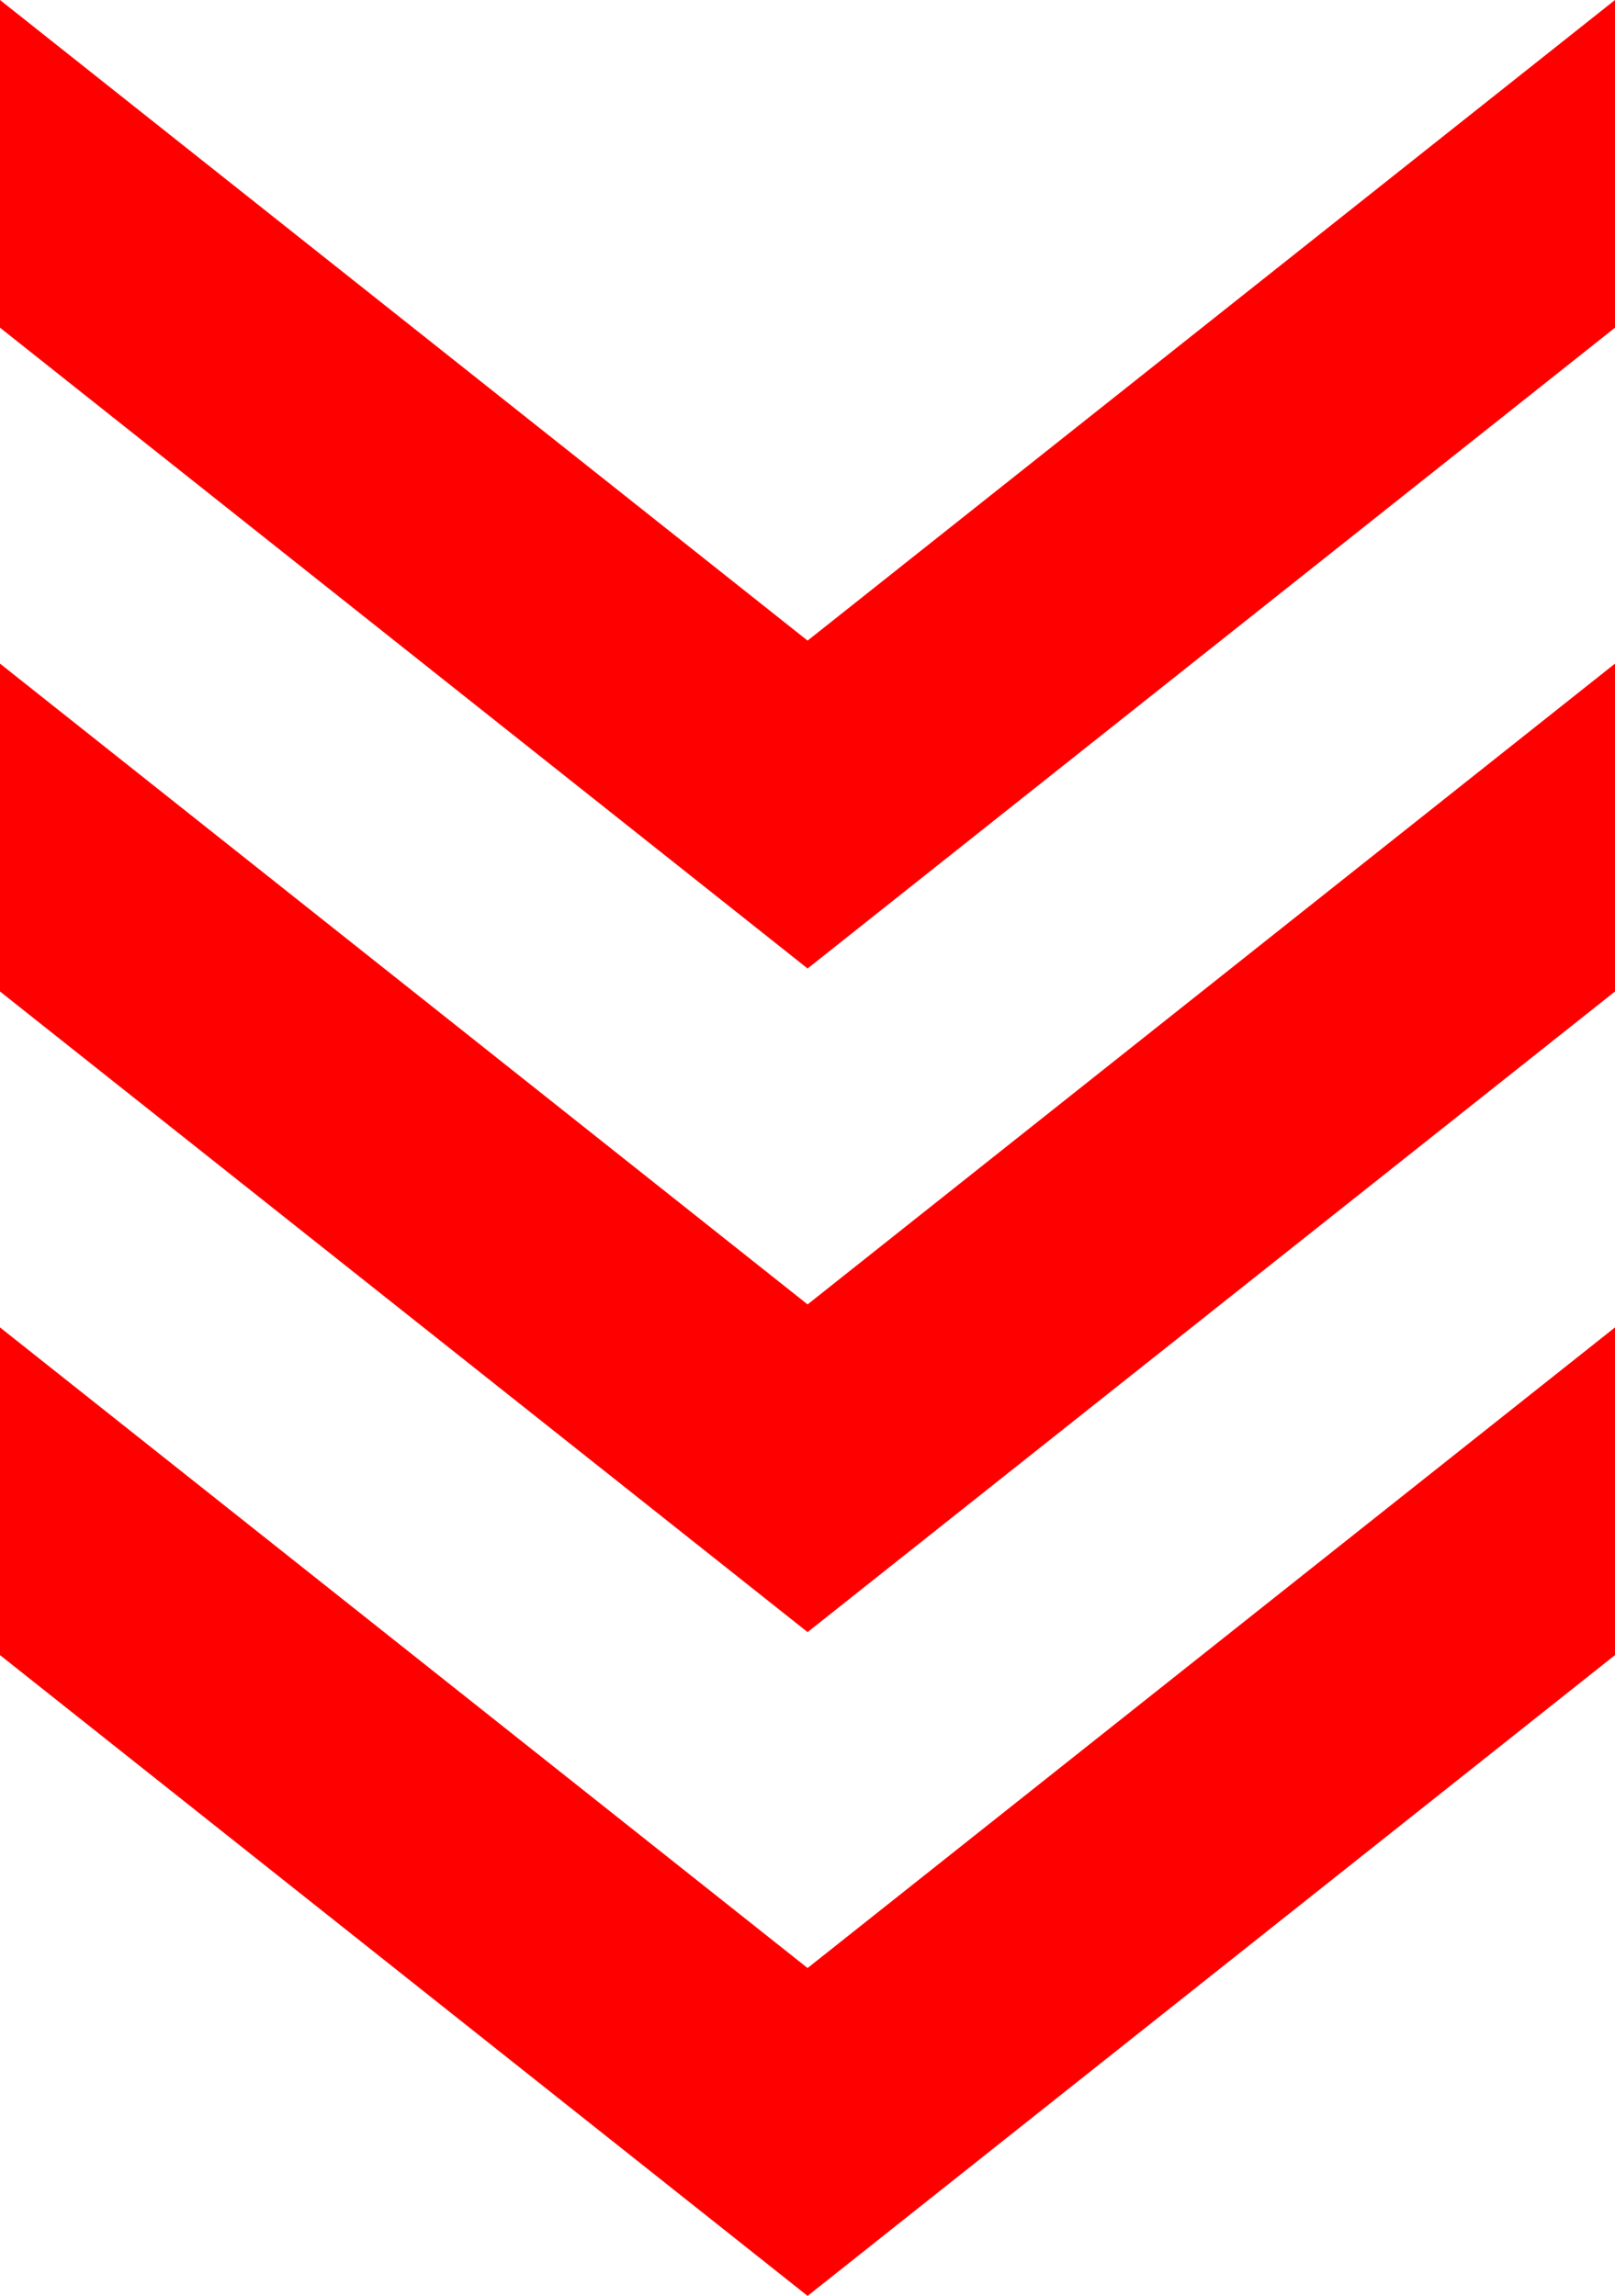 <svg id="Layer_1" data-name="Layer 1" xmlns="http://www.w3.org/2000/svg" viewBox="0 0 86.35 122.75"><defs><style>.cls-1{fill:red;}</style></defs><title>arrows</title><polyline class="cls-1" points="43.18 122.75 86.35 88.49 86.35 70.97 43.18 105.22 0 70.97 0 88.49 43.18 122.75"/><polygon class="cls-1" points="43.18 69.74 0 35.48 0 53.01 43.18 87.26 86.35 53.01 86.35 35.48 43.18 69.74"/><polygon class="cls-1" points="43.18 34.25 0 0 0 17.52 43.18 51.78 86.35 17.52 86.35 0 43.18 34.25"/></svg>